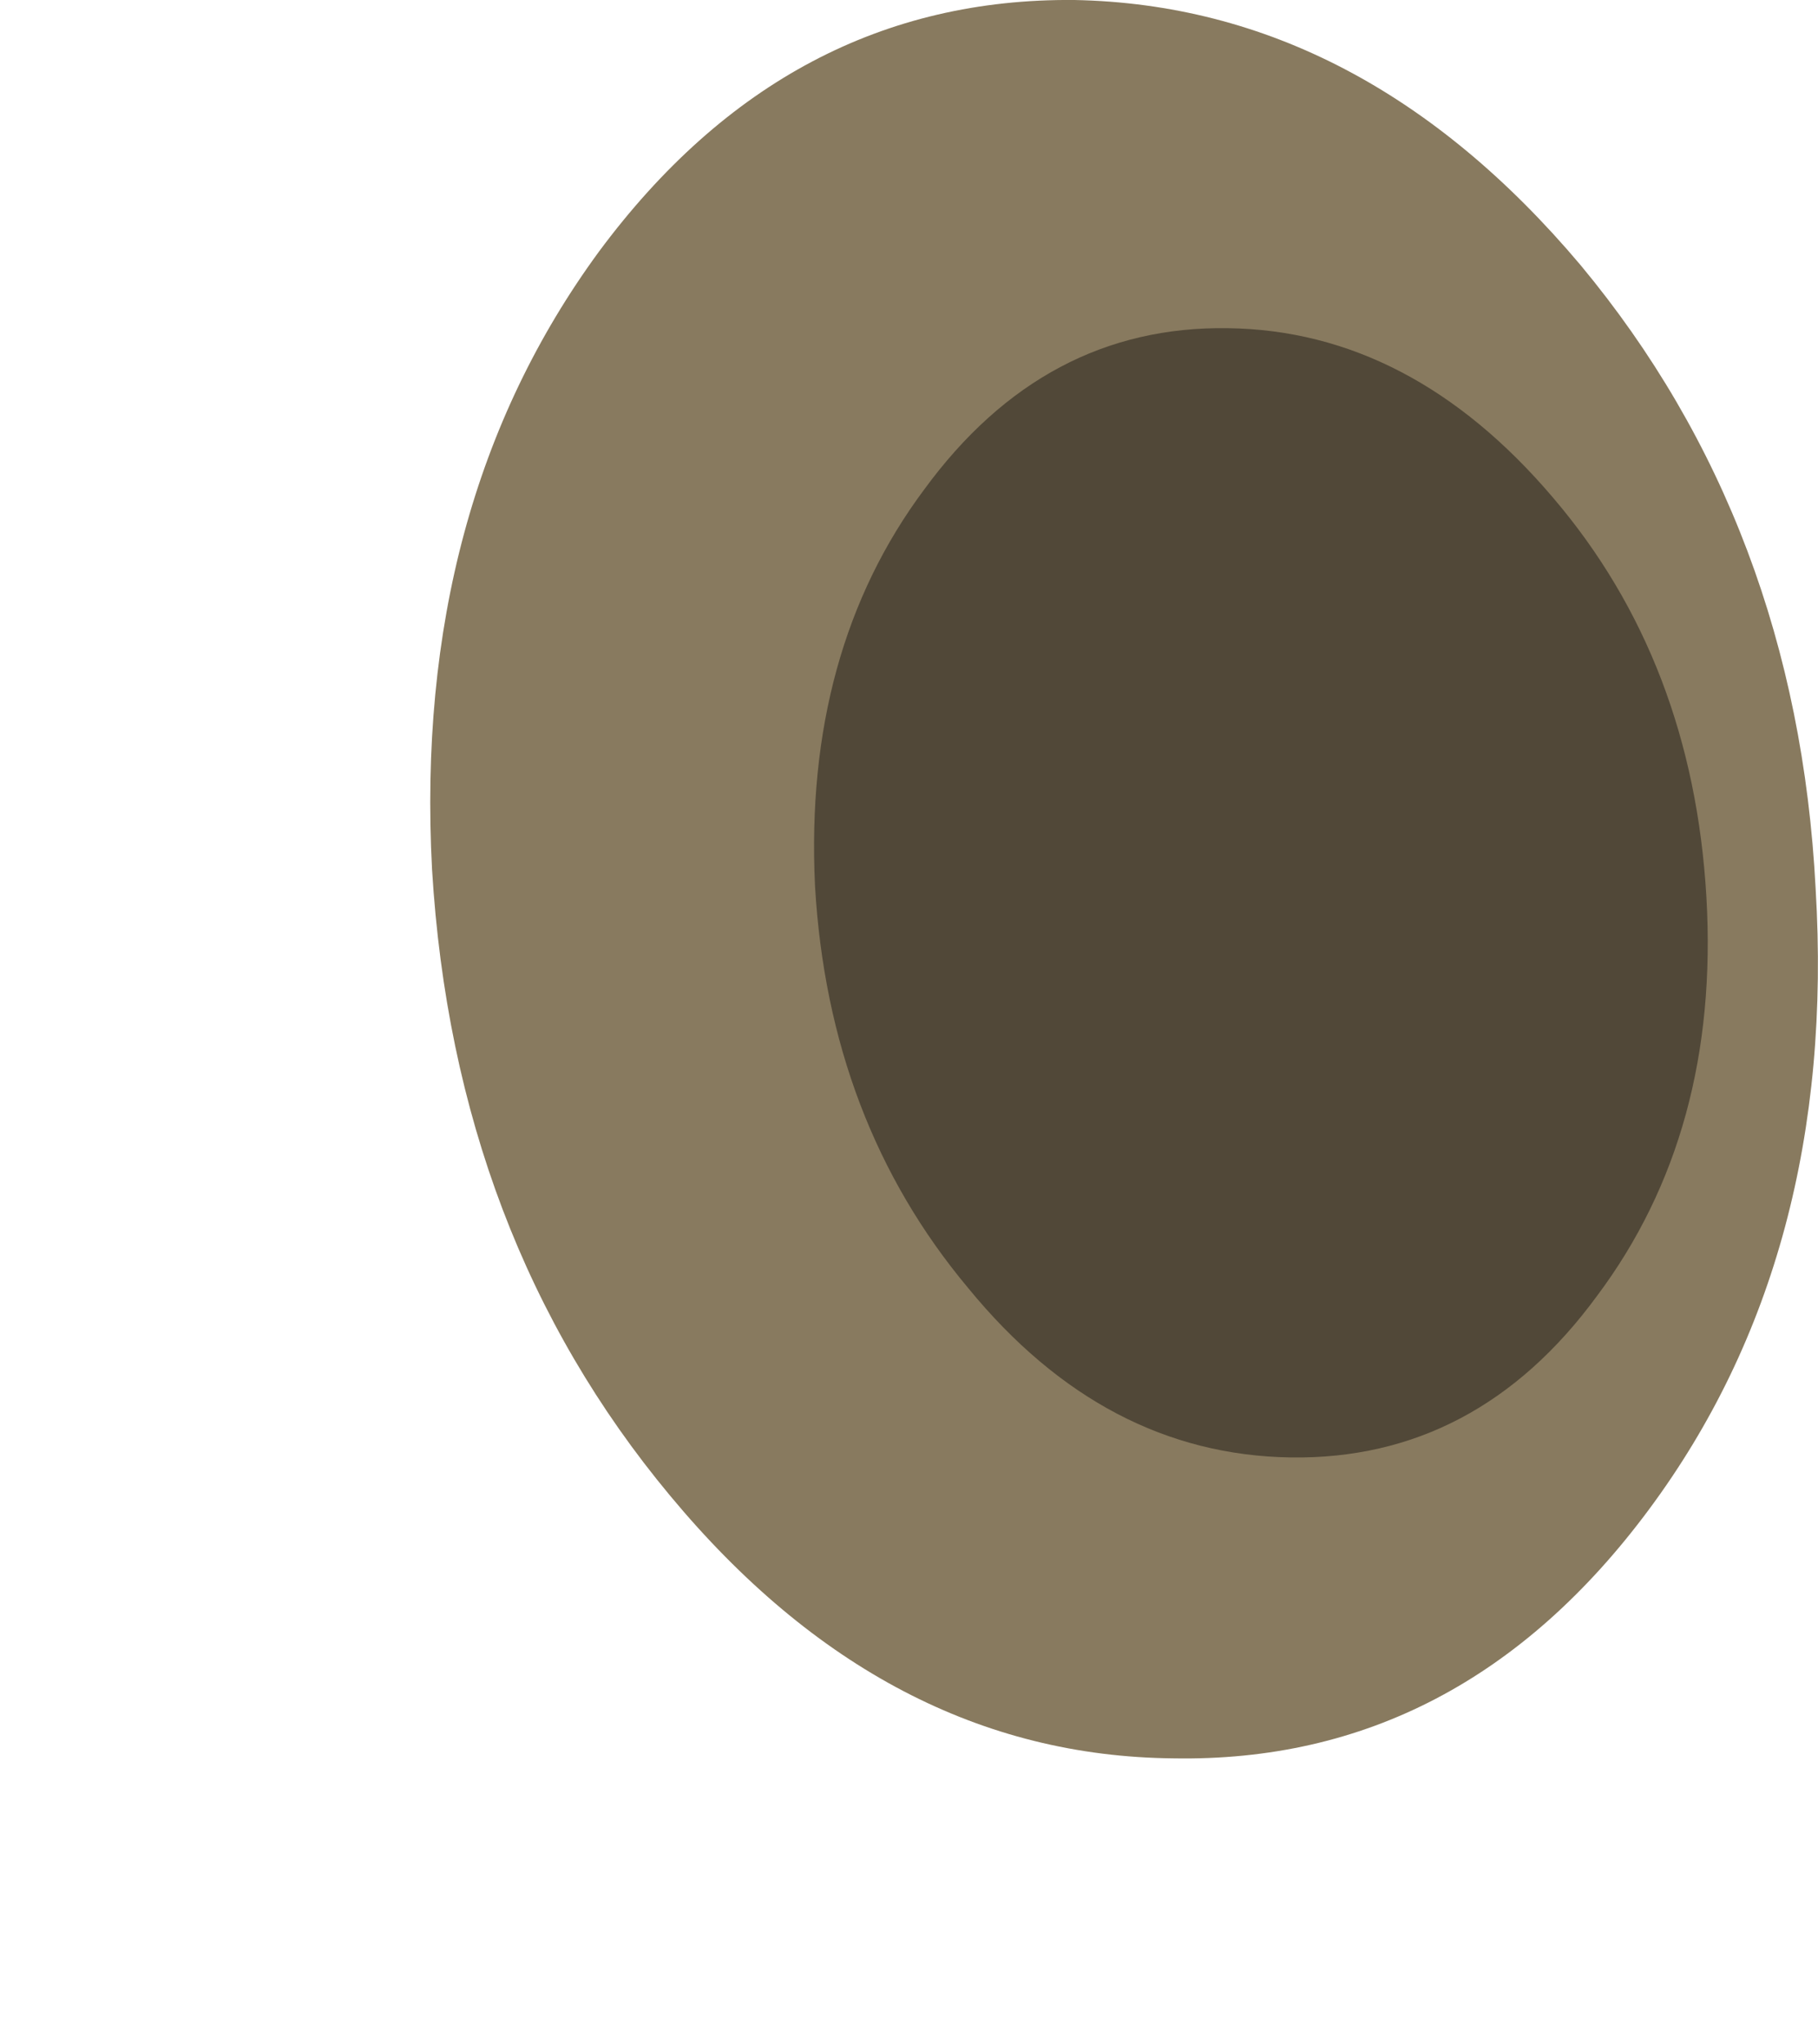 <?xml version="1.0" encoding="UTF-8"?>
<svg version="1.1" viewBox="0 0 33.242 37.375" xml:space="preserve" xmlns="http://www.w3.org/2000/svg">
  <defs>
    <clipPath id="i">
      <path d="m0-0.1h20v26h-20v-26z"/>
    </clipPath>
    <mask id="d">
      
        <g clip-path="url(#i)">
          <path d="m0-0.1h20v26h-20v-26z" fill-opacity=".699"/>
        </g>
      
    </mask>
    <clipPath id="h">
      <path d="m0-0.1h20v26h-20v-26z"/>
    </clipPath>
    <clipPath id="g">
      <path d="m0 0h20v26h-20v-26z"/>
    </clipPath>
    <clipPath id="f">
      <path d="m0.602 9c-0.907 3.359-0.79 6.613 0.359 9.758 1.144 3.121 2.973 5.226 5.48 6.32 2.504 1.094 4.957 0.84 7.36-0.758 2.398-1.629 4.051-4.121 4.961-7.48 0.906-3.36 0.785-6.613-0.364-9.762-1.144-3.117-2.972-5.226-5.476-6.32-2.535-1.094-5-0.824-7.402 0.801-2.399 1.601-4.04 4.082-4.918 7.441z"/>
    </clipPath>
    <clipPath id="e">
      <path d="m14025-18918h32.859v34.356h-32.859v-34.356z"/>
    </clipPath>
    <radialGradient id="b" cx="14041" cy="-18900" r="12.379" gradientUnits="userSpaceOnUse">
      <stop stop-color="#fff" offset="0"/>
      <stop stop-color="#fff" stop-opacity=".863" offset=".118"/>
      <stop stop-color="#fff" stop-opacity=".239" offset=".71"/>
      <stop stop-color="#fff" stop-opacity="0" offset="1"/>
    </radialGradient>
    <mask id="c">
      
        <g clip-path="url(#e)">
          <path d="m14025-18918h32.859v34.356h-32.859v-34.356z" fill="url(#b)"/>
        </g>
      
    </mask>
    <radialGradient id="a" cx="14041" cy="-18900" r="12.379" gradientUnits="userSpaceOnUse">
      <stop offset="0"/>
      <stop stop-color="#0b0a06" offset=".118"/>
      <stop stop-color="#3f3a23" offset=".71"/>
      <stop stop-color="#534c2f" offset="1"/>
    </radialGradient>
  </defs>
  <g transform="matrix(1.25 0 0 -1.25 0 37.375)">
    
      
        <g mask="url(#d)">
          
            <g clip-path="url(#h)">
              <g transform="translate(0 -.1)">
                
                  <g clip-path="url(#g)">
                    
                      
                        <g clip-path="url(#f)">
                          <g transform="matrix(-.734 -.317 -.24 .905 5785.8 21571)">
                            <g mask="url(#c)">
                              <path d="m0.602 9c-0.907 3.359-0.79 6.613 0.359 9.758 1.144 3.121 2.973 5.226 5.48 6.32 2.504 1.094 4.957 0.84 7.36-0.758 2.398-1.629 4.051-4.121 4.961-7.48 0.906-3.36 0.785-6.613-0.364-9.762-1.144-3.117-2.972-5.226-5.476-6.32-2.535-1.094-5-0.824-7.402 0.801-2.399 1.601-4.04 4.082-4.918 7.441z" fill="url(#a)" fill-rule="evenodd"/>
                            </g>
                          </g>
                        </g>
                      
                    
                  </g>
                
              </g>
            </g>
          
        </g>
      
      <path d="m26.559 16.9c0.214-3.574-0.598-6.602-2.438-9.082-1.84-2.481-4.16-3.692-6.961-3.641-2.801 0.027-5.254 1.309-7.359 3.844-2.106 2.531-3.266 5.586-3.481 9.16-0.187 3.543 0.625 6.559 2.442 9.039 1.84 2.481 4.16 3.707 6.957 3.68 2.801-0.055 5.269-1.348 7.402-3.879 2.106-2.535 3.254-5.574 3.438-9.121z" fill="#887a5f" fill-rule="evenodd"/>
      <path d="m24.961 16.779c0.133-2.293-0.402-4.239-1.602-5.84-1.171-1.598-2.668-2.387-4.48-2.36-1.813 0.028-3.387 0.852-4.719 2.481-1.359 1.625-2.105 3.586-2.238 5.879-0.11 2.293 0.426 4.23 1.598 5.801 1.171 1.601 2.652 2.386 4.441 2.359 1.785-0.023 3.375-0.852 4.758-2.481 1.363-1.597 2.109-3.546 2.242-5.839z" fill="#514838" fill-rule="evenodd"/>
    
  </g>
</svg>
